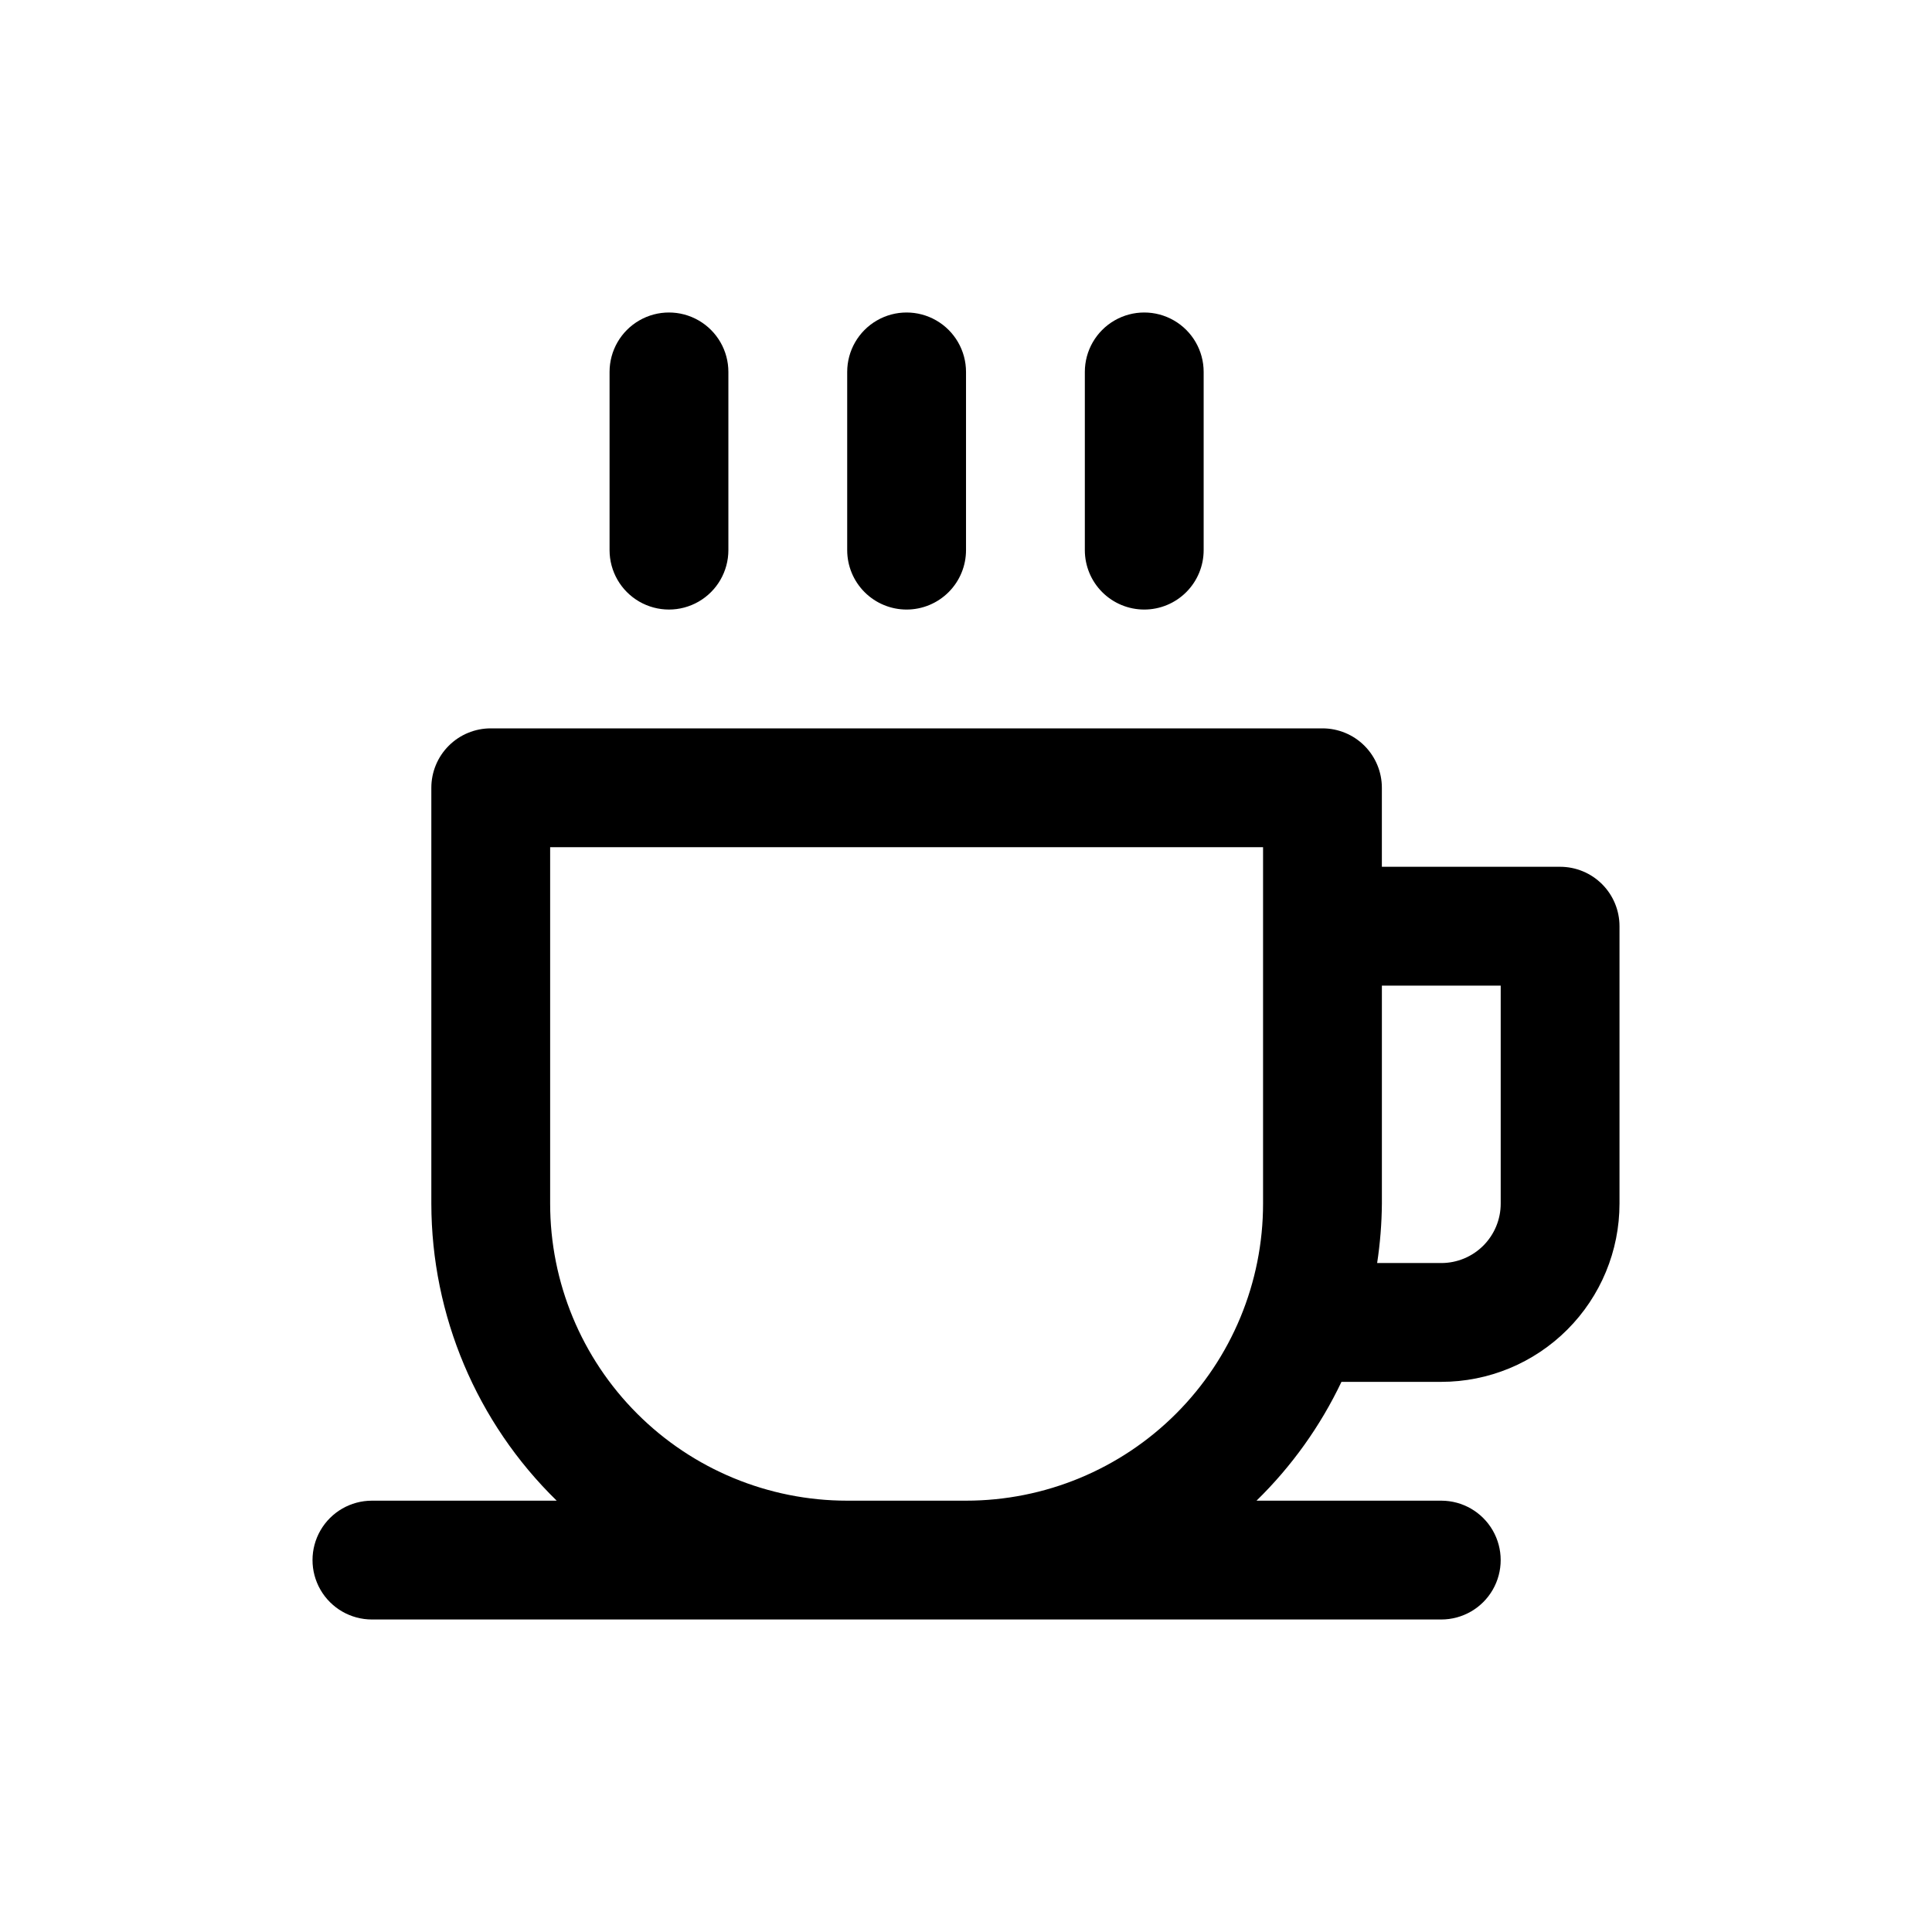 <?xml version="1.0" encoding="UTF-8"?>
<!-- Uploaded to: SVG Find, www.svgrepo.com, Generator: SVG Find Mixer Tools -->
<svg fill="#000000" width="800px" height="800px" version="1.1" viewBox="144 144 512 512" xmlns="http://www.w3.org/2000/svg">
 <path d="m305.54 289.79v-47.23c0-5.625 3-10.824 7.871-13.637s10.871-2.812 15.742 0c4.875 2.812 7.875 8.012 7.875 13.637v47.23c0 5.625-3 10.824-7.875 13.637-4.871 2.812-10.871 2.812-15.742 0s-7.871-8.012-7.871-13.637zm78.719 15.742v0.004c4.176 0 8.18-1.66 11.133-4.613s4.613-6.957 4.613-11.133v-47.23c0-5.625-3.004-10.824-7.875-13.637s-10.871-2.812-15.742 0c-4.871 2.812-7.871 8.012-7.871 13.637v47.23c0 4.176 1.656 8.18 4.609 11.133s6.957 4.613 11.133 4.613zm62.977 0v0.004c4.176 0 8.18-1.66 11.133-4.613s4.613-6.957 4.613-11.133v-47.23c0-5.625-3.004-10.824-7.875-13.637-4.871-2.812-10.871-2.812-15.742 0s-7.871 8.012-7.871 13.637v47.23c0 4.176 1.656 8.18 4.609 11.133s6.957 4.613 11.133 4.613zm-78.719 267.65h-125.95c-5.625 0-10.824-3-13.637-7.871s-2.812-10.875 0-15.746 8.012-7.871 13.637-7.871h48.965c-21.211-20.707-33.184-49.082-33.223-78.719v-110.21c0-4.176 1.66-8.18 4.613-11.133 2.953-2.953 6.957-4.609 11.133-4.609h220.41c4.176 0 8.184 1.656 11.133 4.609 2.953 2.953 4.613 6.957 4.613 11.133v20.941h47.23c4.176 0 8.18 1.656 11.133 4.609 2.953 2.953 4.613 6.957 4.613 11.133v73.527c0 12.523-4.977 24.539-13.836 33.395-8.855 8.859-20.871 13.836-33.398 13.836h-26.449c-5.586 11.742-13.211 22.402-22.512 31.488h48.961c5.625 0 10.824 3 13.637 7.871s2.812 10.875 0 15.746-8.012 7.871-13.637 7.871zm140.44-94.465h17c4.176 0 8.184-1.66 11.133-4.609 2.953-2.953 4.613-6.961 4.613-11.133v-57.781h-31.488v57.781c-0.043 5.269-0.465 10.531-1.258 15.742zm-140.44 62.977h31.488c20.875 0 40.898-8.293 55.664-23.059 14.762-14.762 23.055-34.785 23.055-55.66v-94.465h-188.93v94.465c0 20.875 8.293 40.898 23.059 55.66 14.762 14.766 34.785 23.059 55.664 23.059z"/>
</svg>